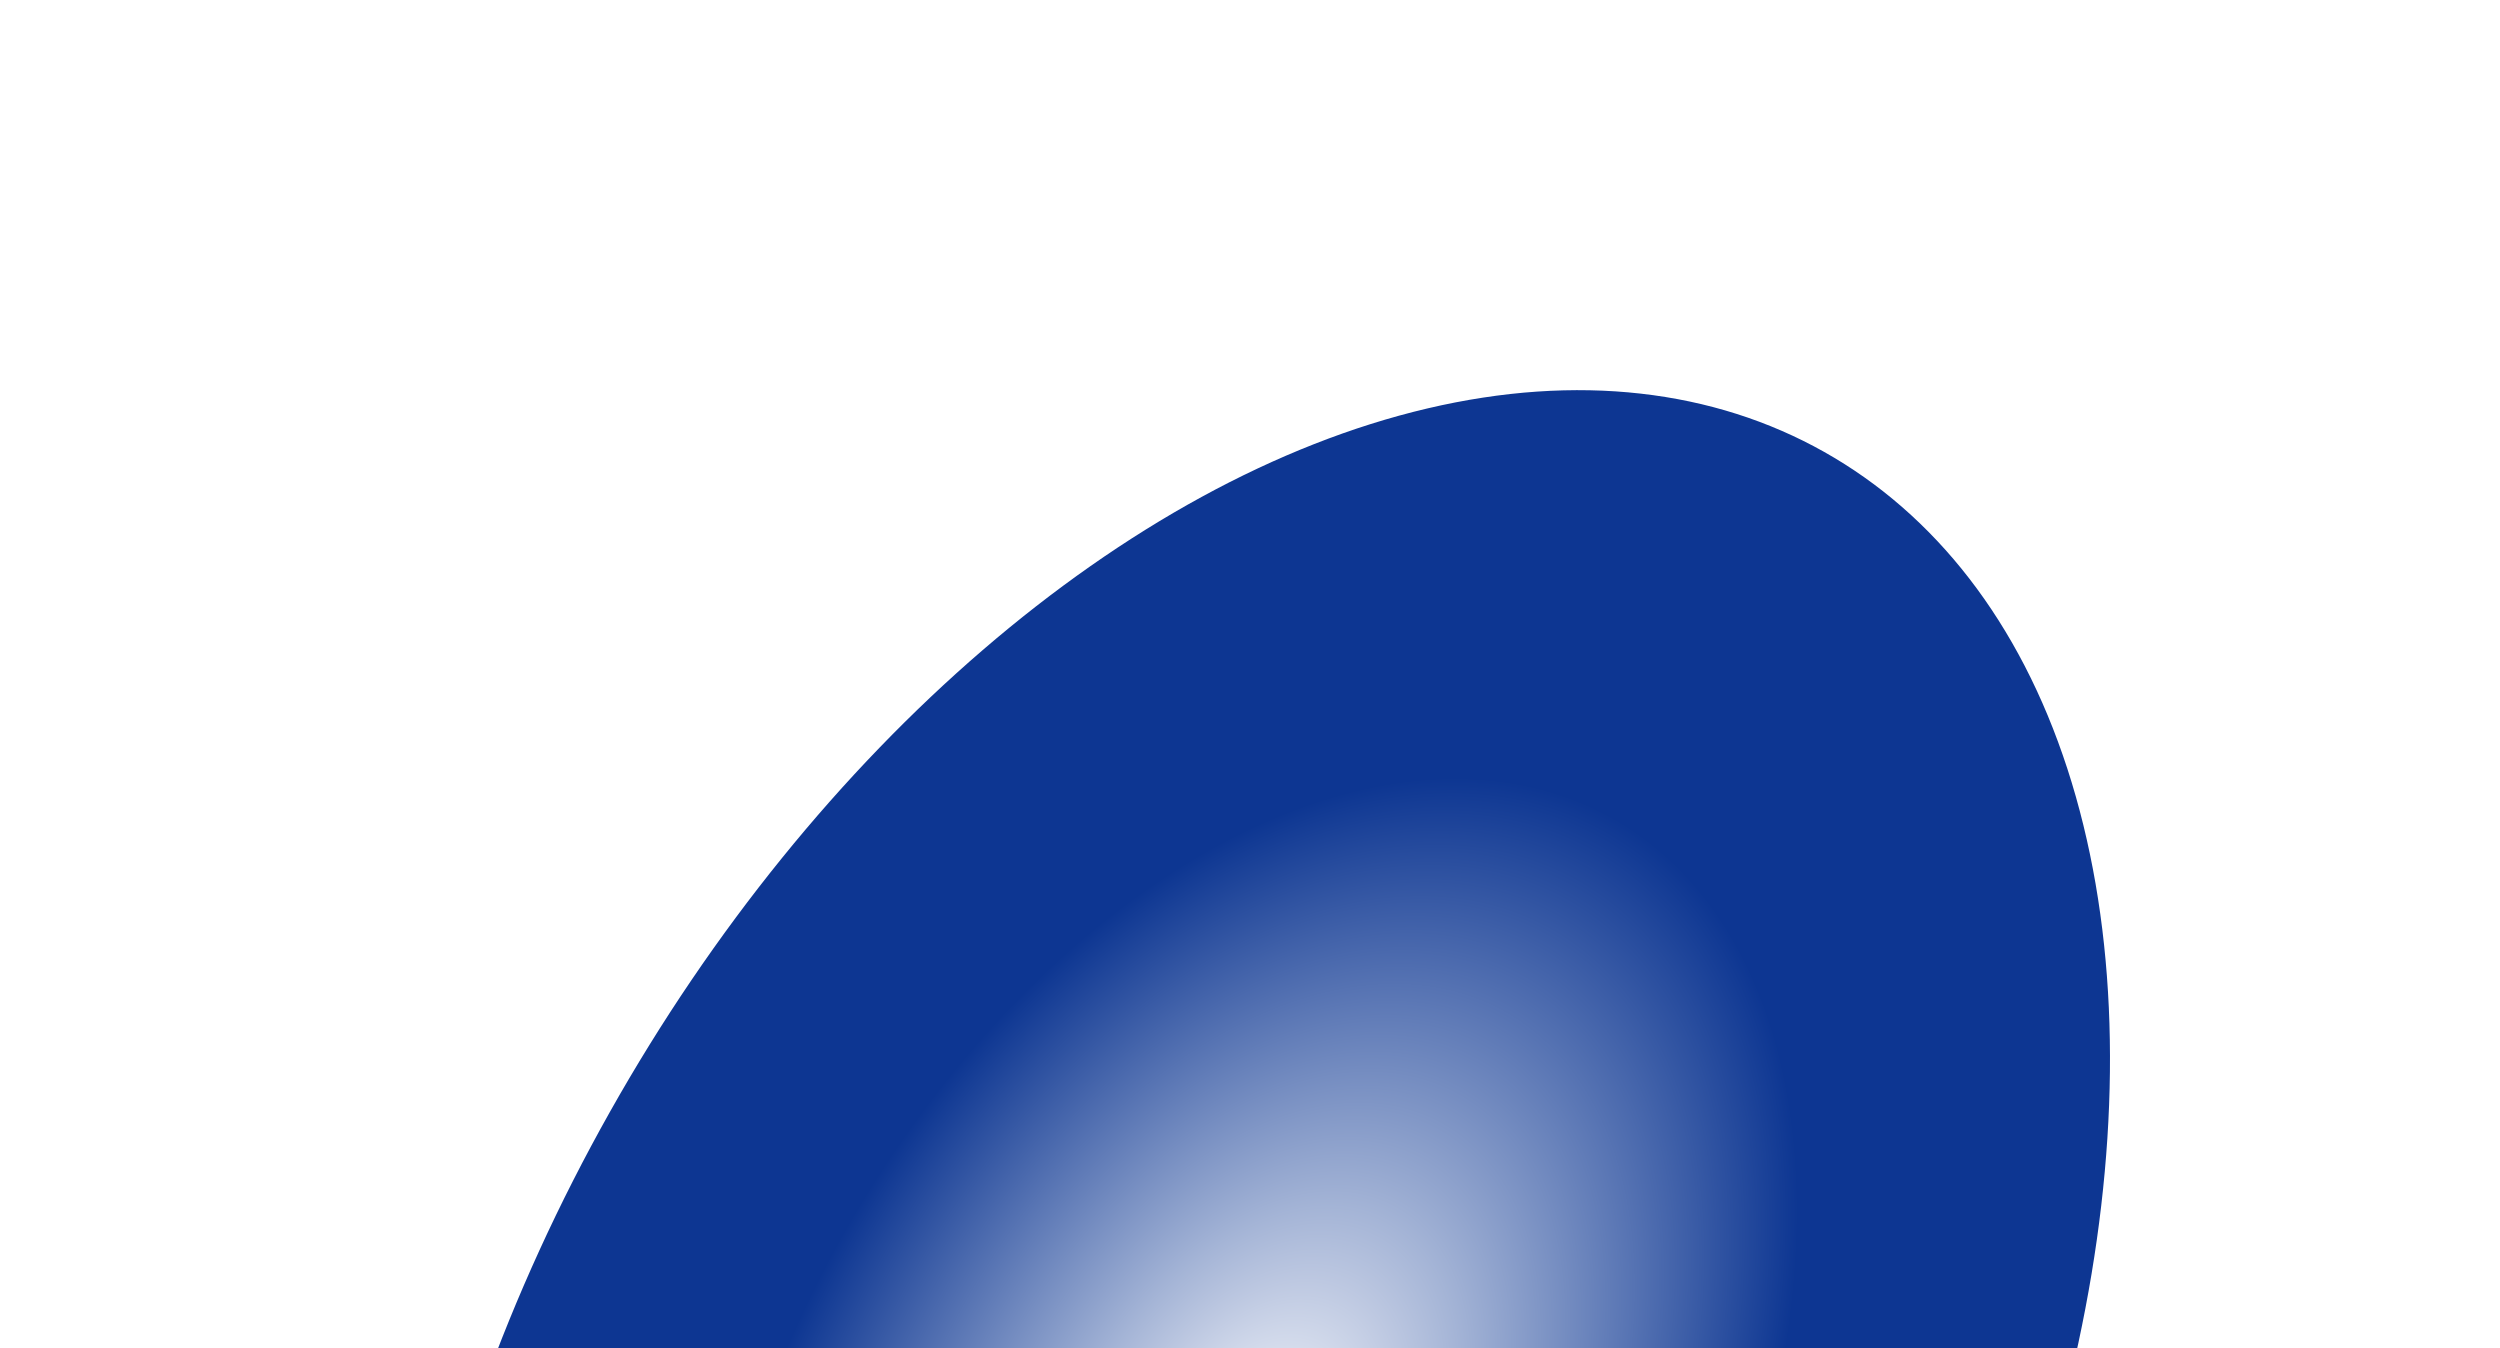 <?xml version="1.0" encoding="UTF-8"?> <svg xmlns="http://www.w3.org/2000/svg" width="1118" height="603" viewBox="0 0 1118 603" fill="none"><g filter="url(#filter0_f_201_5943)" data-figma-bg-blur-radius="67.7"><ellipse cx="559.031" cy="658.359" rx="328.505" ry="523.536" transform="rotate(29.367 559.031 658.359)" fill="url(#paint0_radial_201_5943)"></ellipse></g><defs><filter id="filter0_f_201_5943" x="0.478" y="0.361" width="1117.11" height="1316" filterUnits="userSpaceOnUse" color-interpolation-filters="sRGB"><feFlood flood-opacity="0" result="BackgroundImageFix"></feFlood><feBlend mode="normal" in="SourceGraphic" in2="BackgroundImageFix" result="shape"></feBlend><feGaussianBlur stdDeviation="87" result="effect1_foregroundBlur_201_5943"></feGaussianBlur></filter><clipPath id="bgblur_0_201_5943_clip_path" transform="translate(-0.478 -0.361)"><ellipse cx="559.031" cy="658.359" rx="328.505" ry="523.536" transform="rotate(29.367 559.031 658.359)"></ellipse></clipPath><radialGradient id="paint0_radial_201_5943" cx="0" cy="0" r="1" gradientUnits="userSpaceOnUse" gradientTransform="translate(559.031 658.359) rotate(89.269) scale(335.102 210.253)"><stop stop-color="#B79191"></stop><stop offset="0.139" stop-color="#DDE3F0"></stop><stop offset="0.274" stop-color="#BDC8E1"></stop><stop offset="0.38" stop-color="#A4B4D6"></stop><stop offset="0.553" stop-color="#7A91C3"></stop><stop offset="0.851" stop-color="#3154A2"></stop><stop offset="1" stop-color="#0D3692"></stop></radialGradient></defs></svg> 